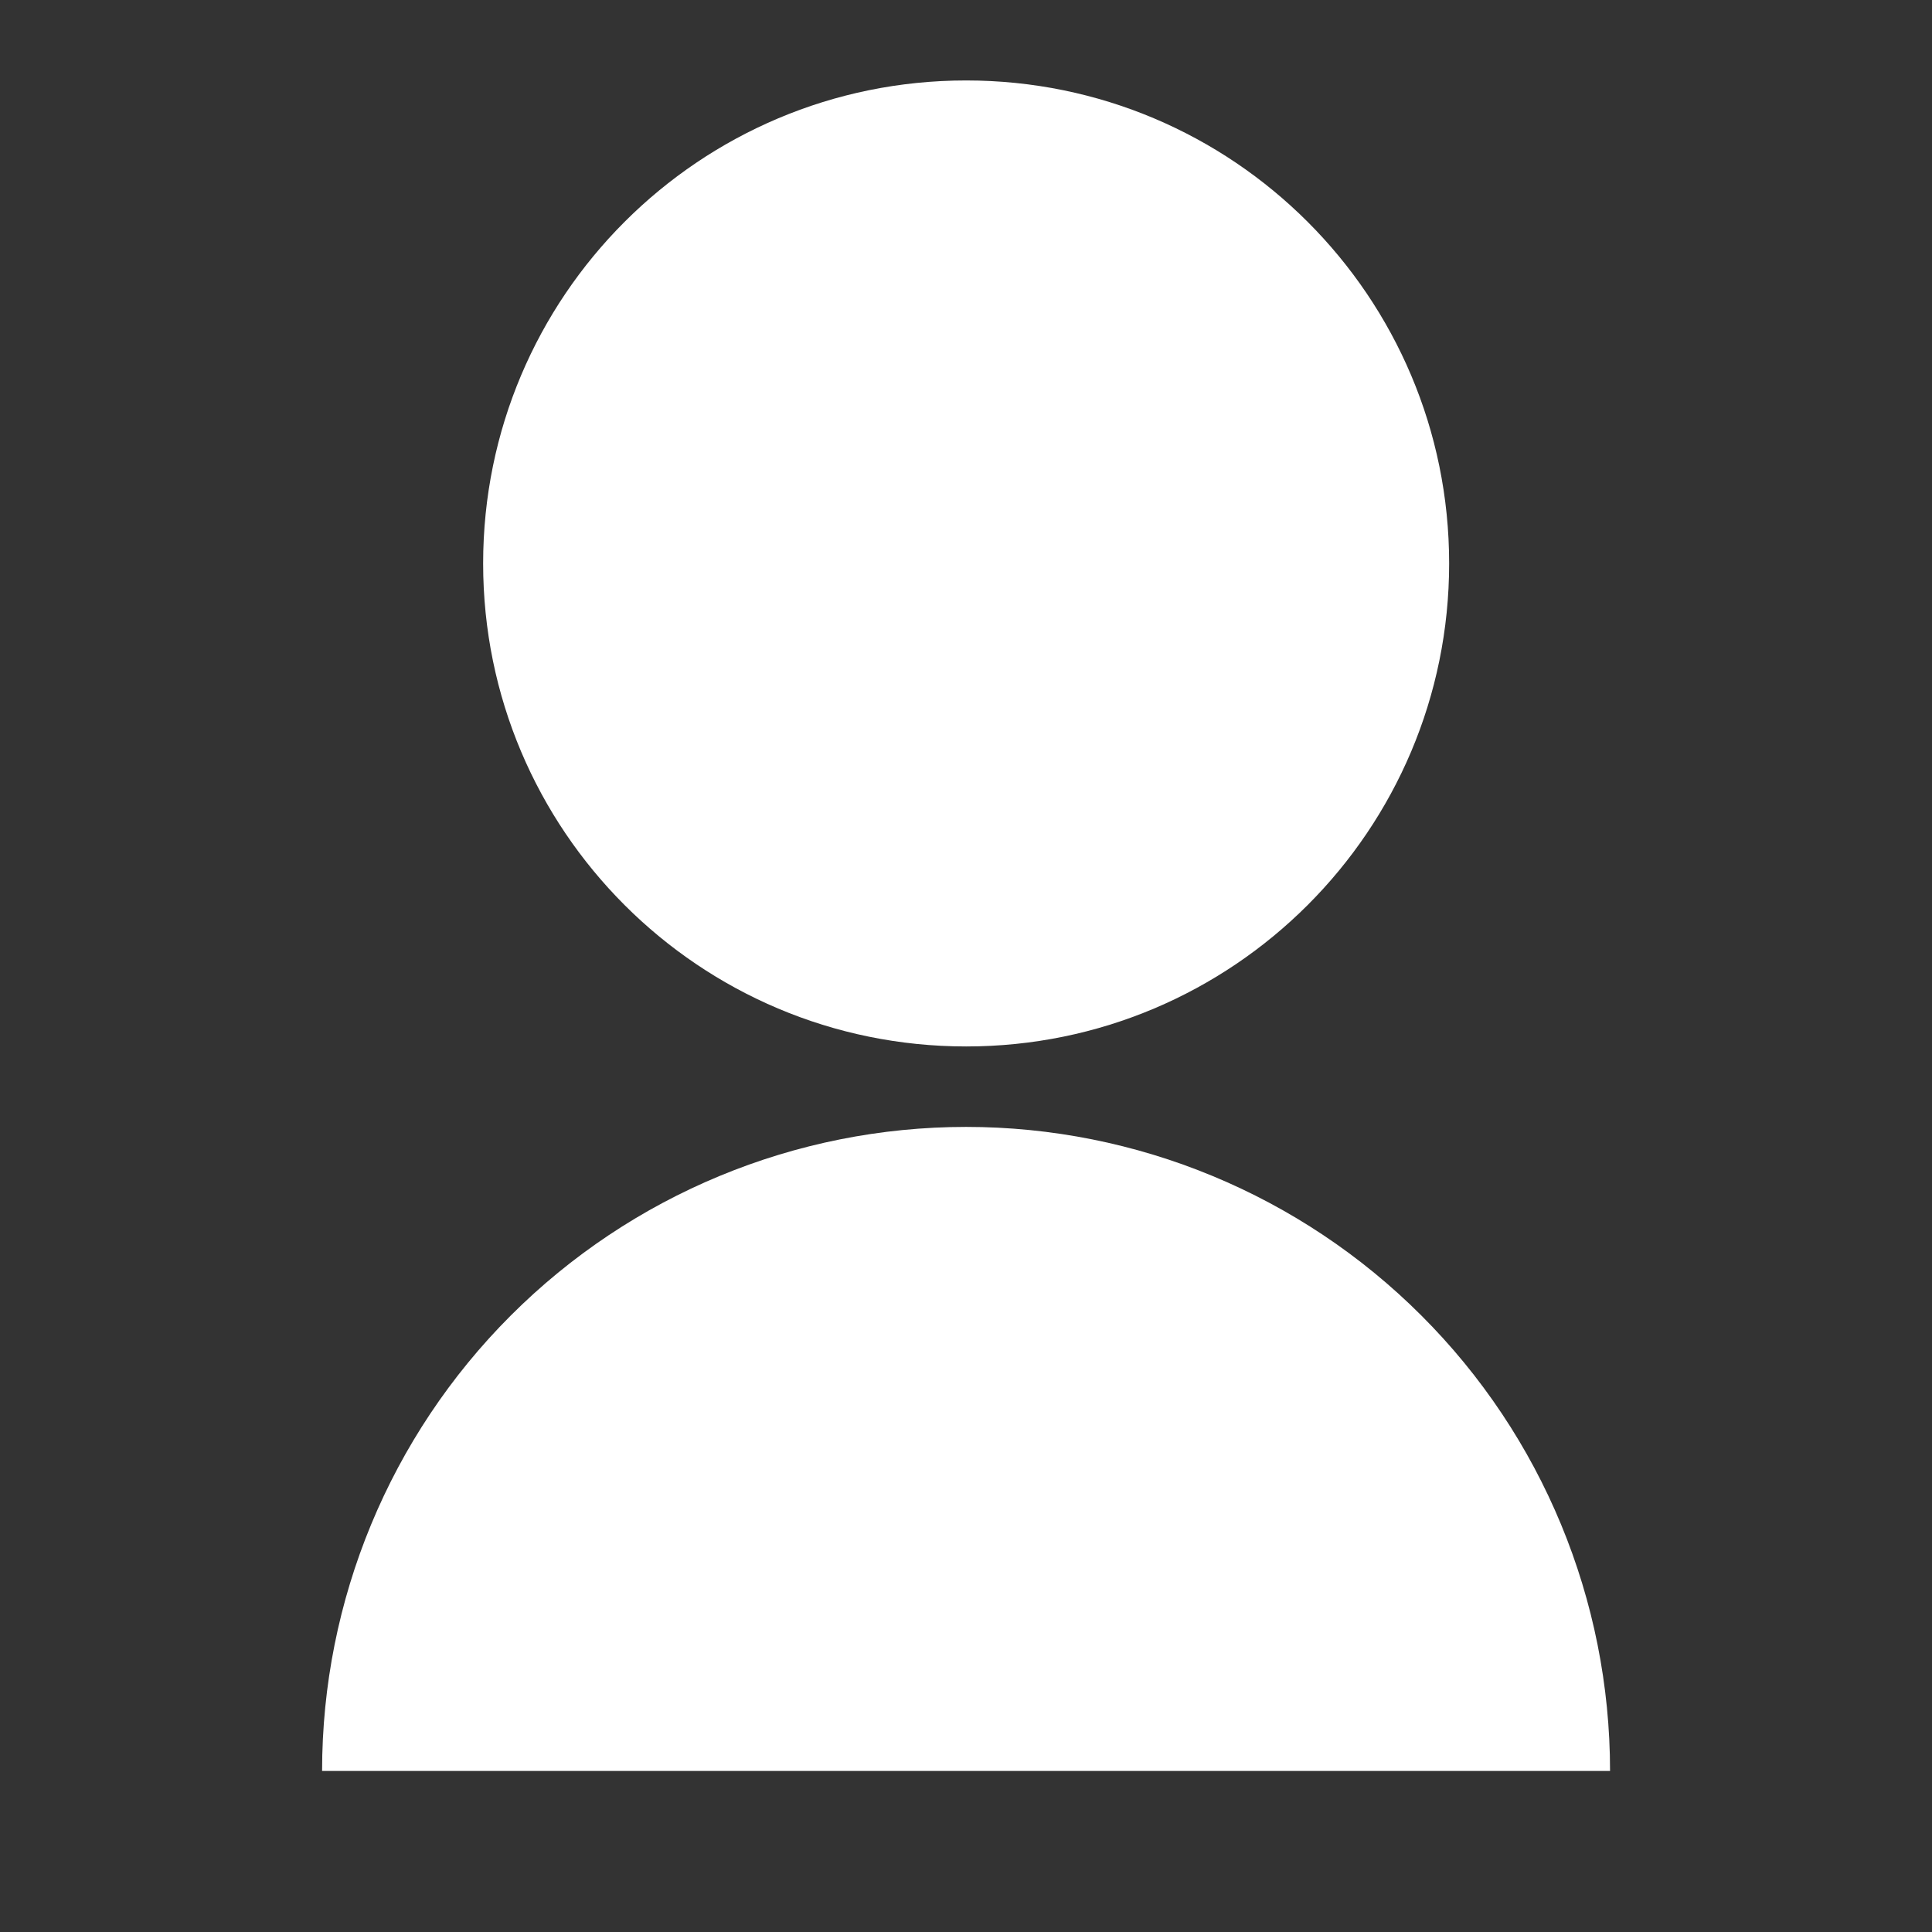 <svg width="14" height="14" viewBox="0 0 14 14" fill="none" xmlns="http://www.w3.org/2000/svg">
<rect x="0" y="0" width="14" height="14" fill="#333333" stroke="none"/>
<path d="M2.334 12.833C2.334 11.595 2.826 10.408 3.701 9.533C4.576 8.658 5.763 8.166 7.001 8.166C8.238 8.166 9.425 8.658 10.3 9.533C11.176 10.408 11.667 11.595 11.667 12.833H2.334ZM7.001 7.583C5.067 7.583 3.501 6.017 3.501 4.083C3.501 2.149 5.067 0.583 7.001 0.583C8.934 0.583 10.501 2.149 10.501 4.083C10.501 6.017 8.934 7.583 7.001 7.583Z" fill="white"/>
</svg>
